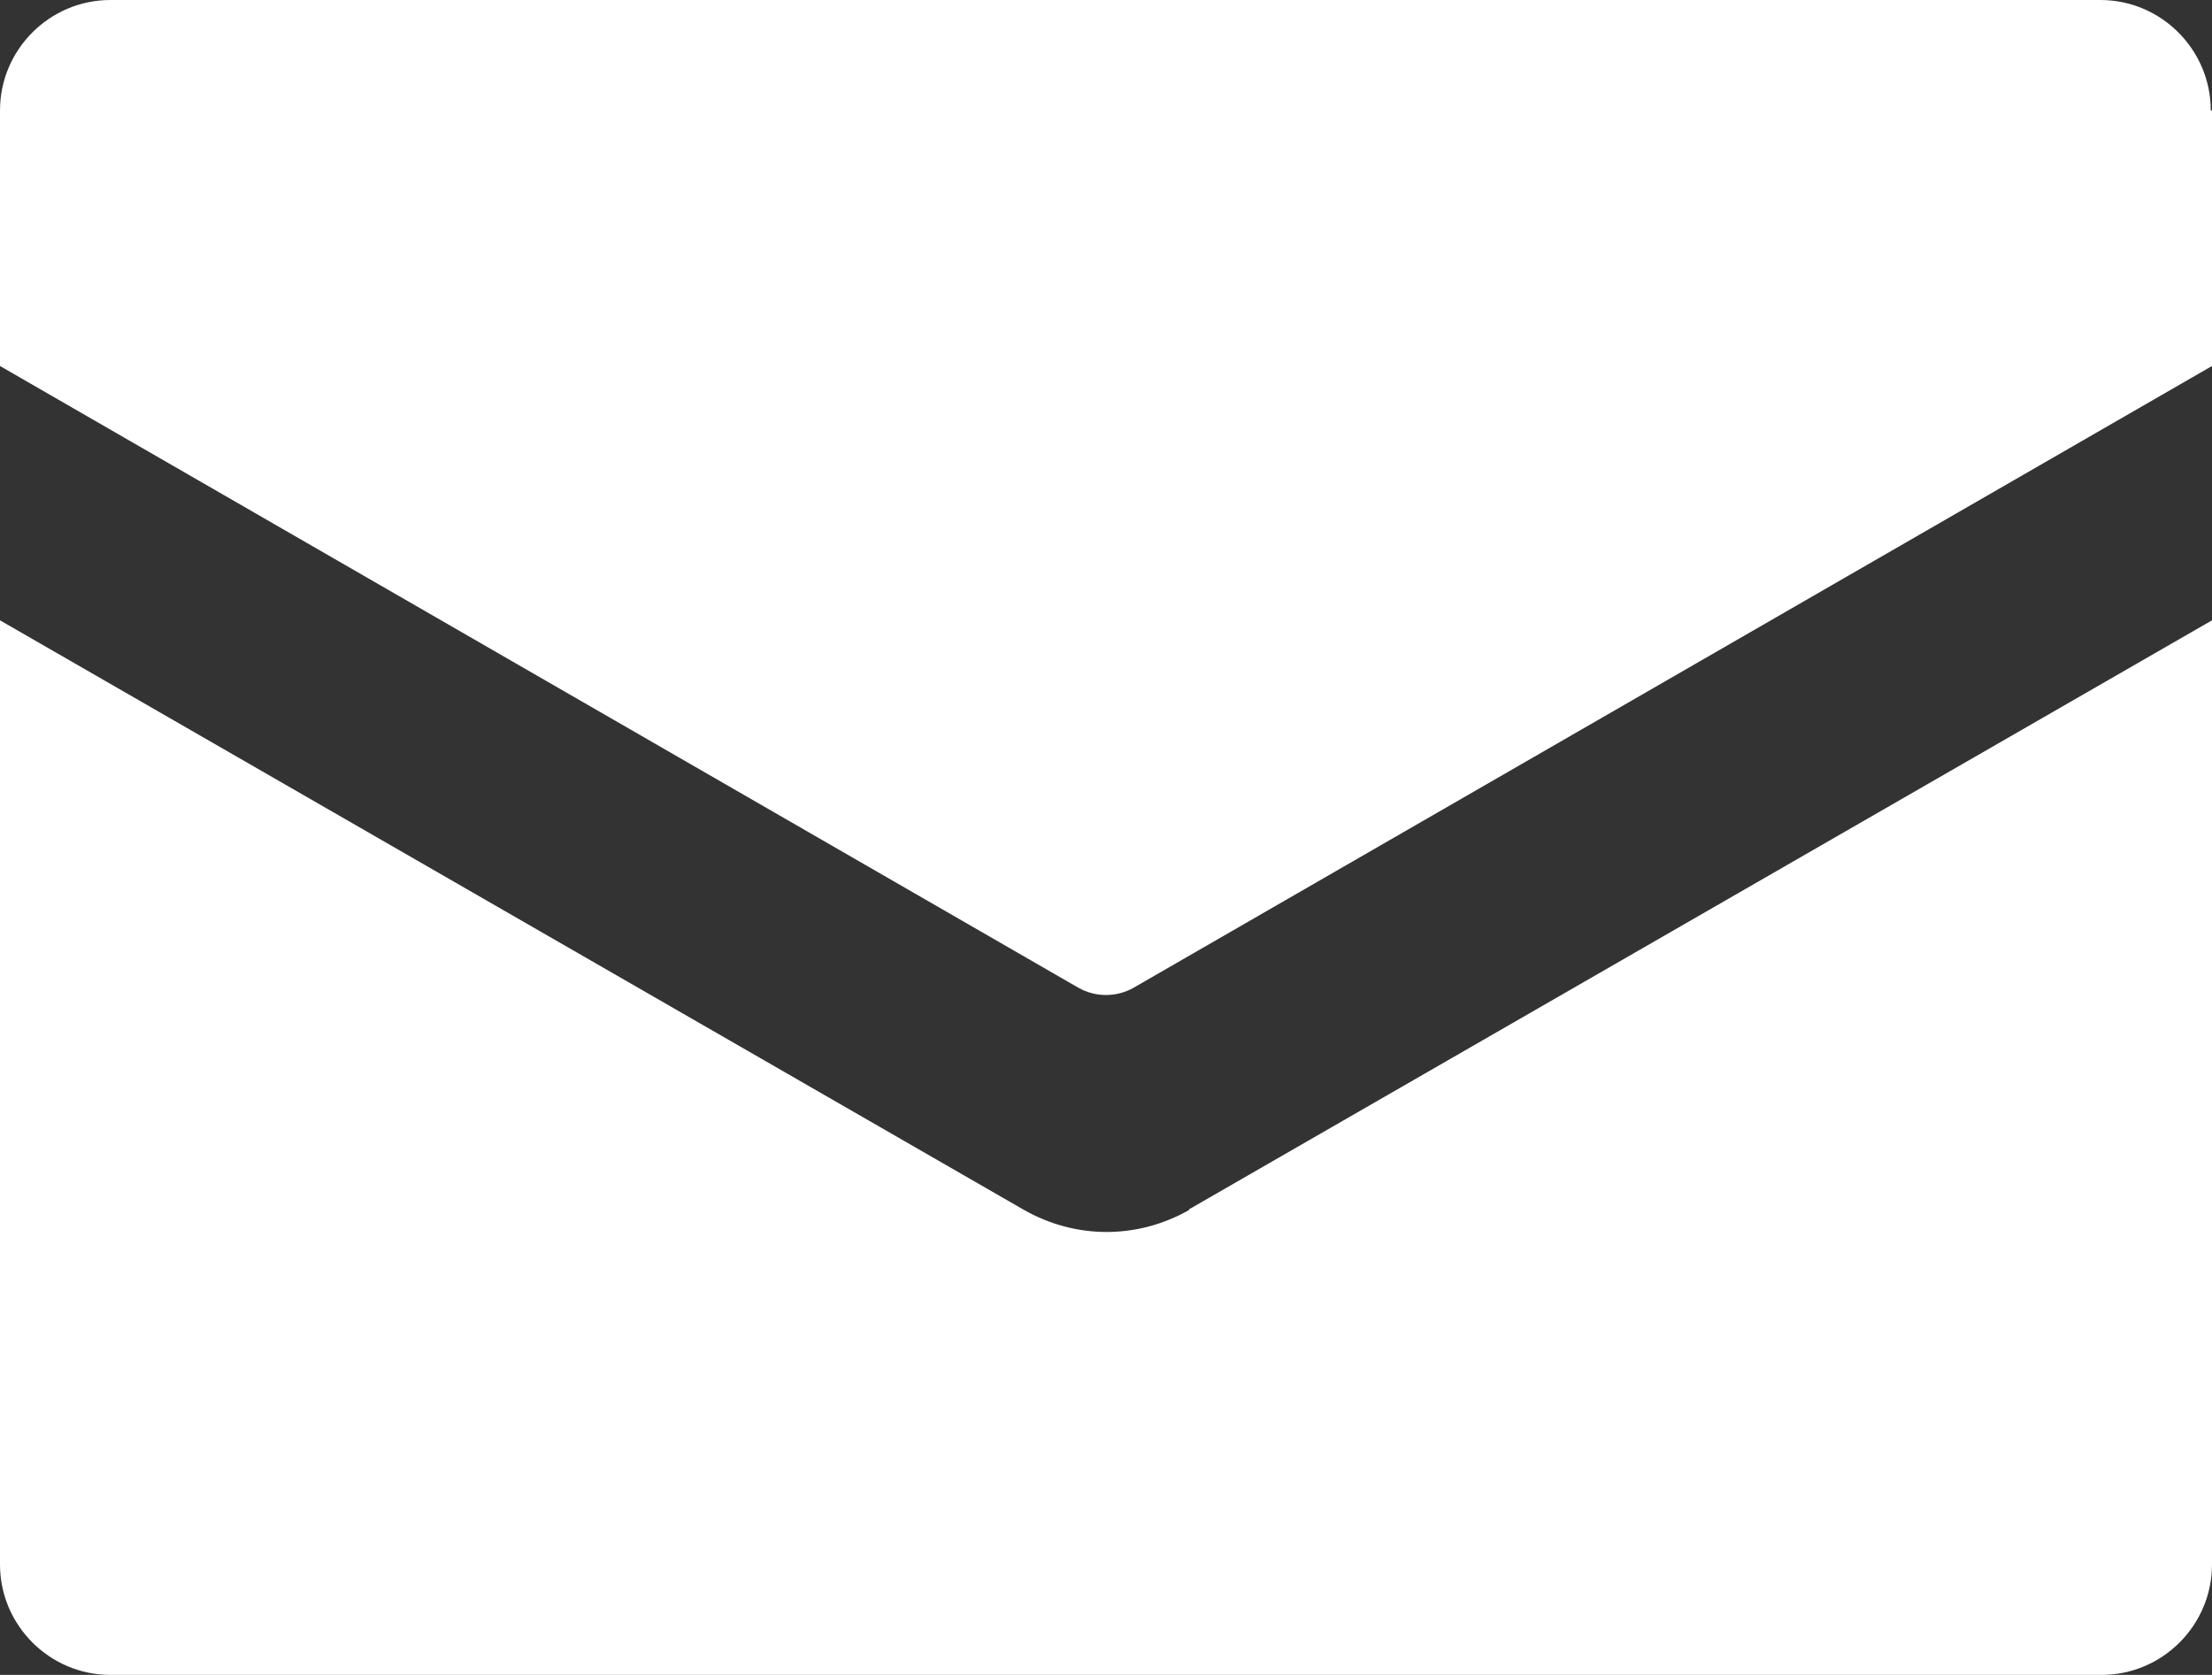 <?xml version="1.0" encoding="UTF-8"?>
<svg id="b" data-name="レイヤー 2" xmlns="http://www.w3.org/2000/svg" width="17.83" height="13.5" viewBox="0 0 17.83 13.5">
  <rect x="0" y="0" width="17.83" height="13.5" fill="#333333" stroke="none"/>
  <g id="c" data-name="レイヤー 1">
    <g>
      <path d="M17.83.89v2.06l-8.69,5.01c-.14.08-.31.08-.45,0L0,2.95V.89c0-.49.4-.89.89-.89h16.04c.49,0,.89.4.89.89Z" style="fill: #fff; stroke-width: 0px;"/>
      <path d="M9.58,9.75l8.25-4.75v7.61c0,.49-.4.89-.89.89H.89c-.49,0-.89-.4-.89-.89v-7.61l8.25,4.75c.21.12.44.18.67.18s.46-.06.67-.18Z" style="fill: #fff; stroke-width: 0px;"/>
    </g>
  </g>
</svg>